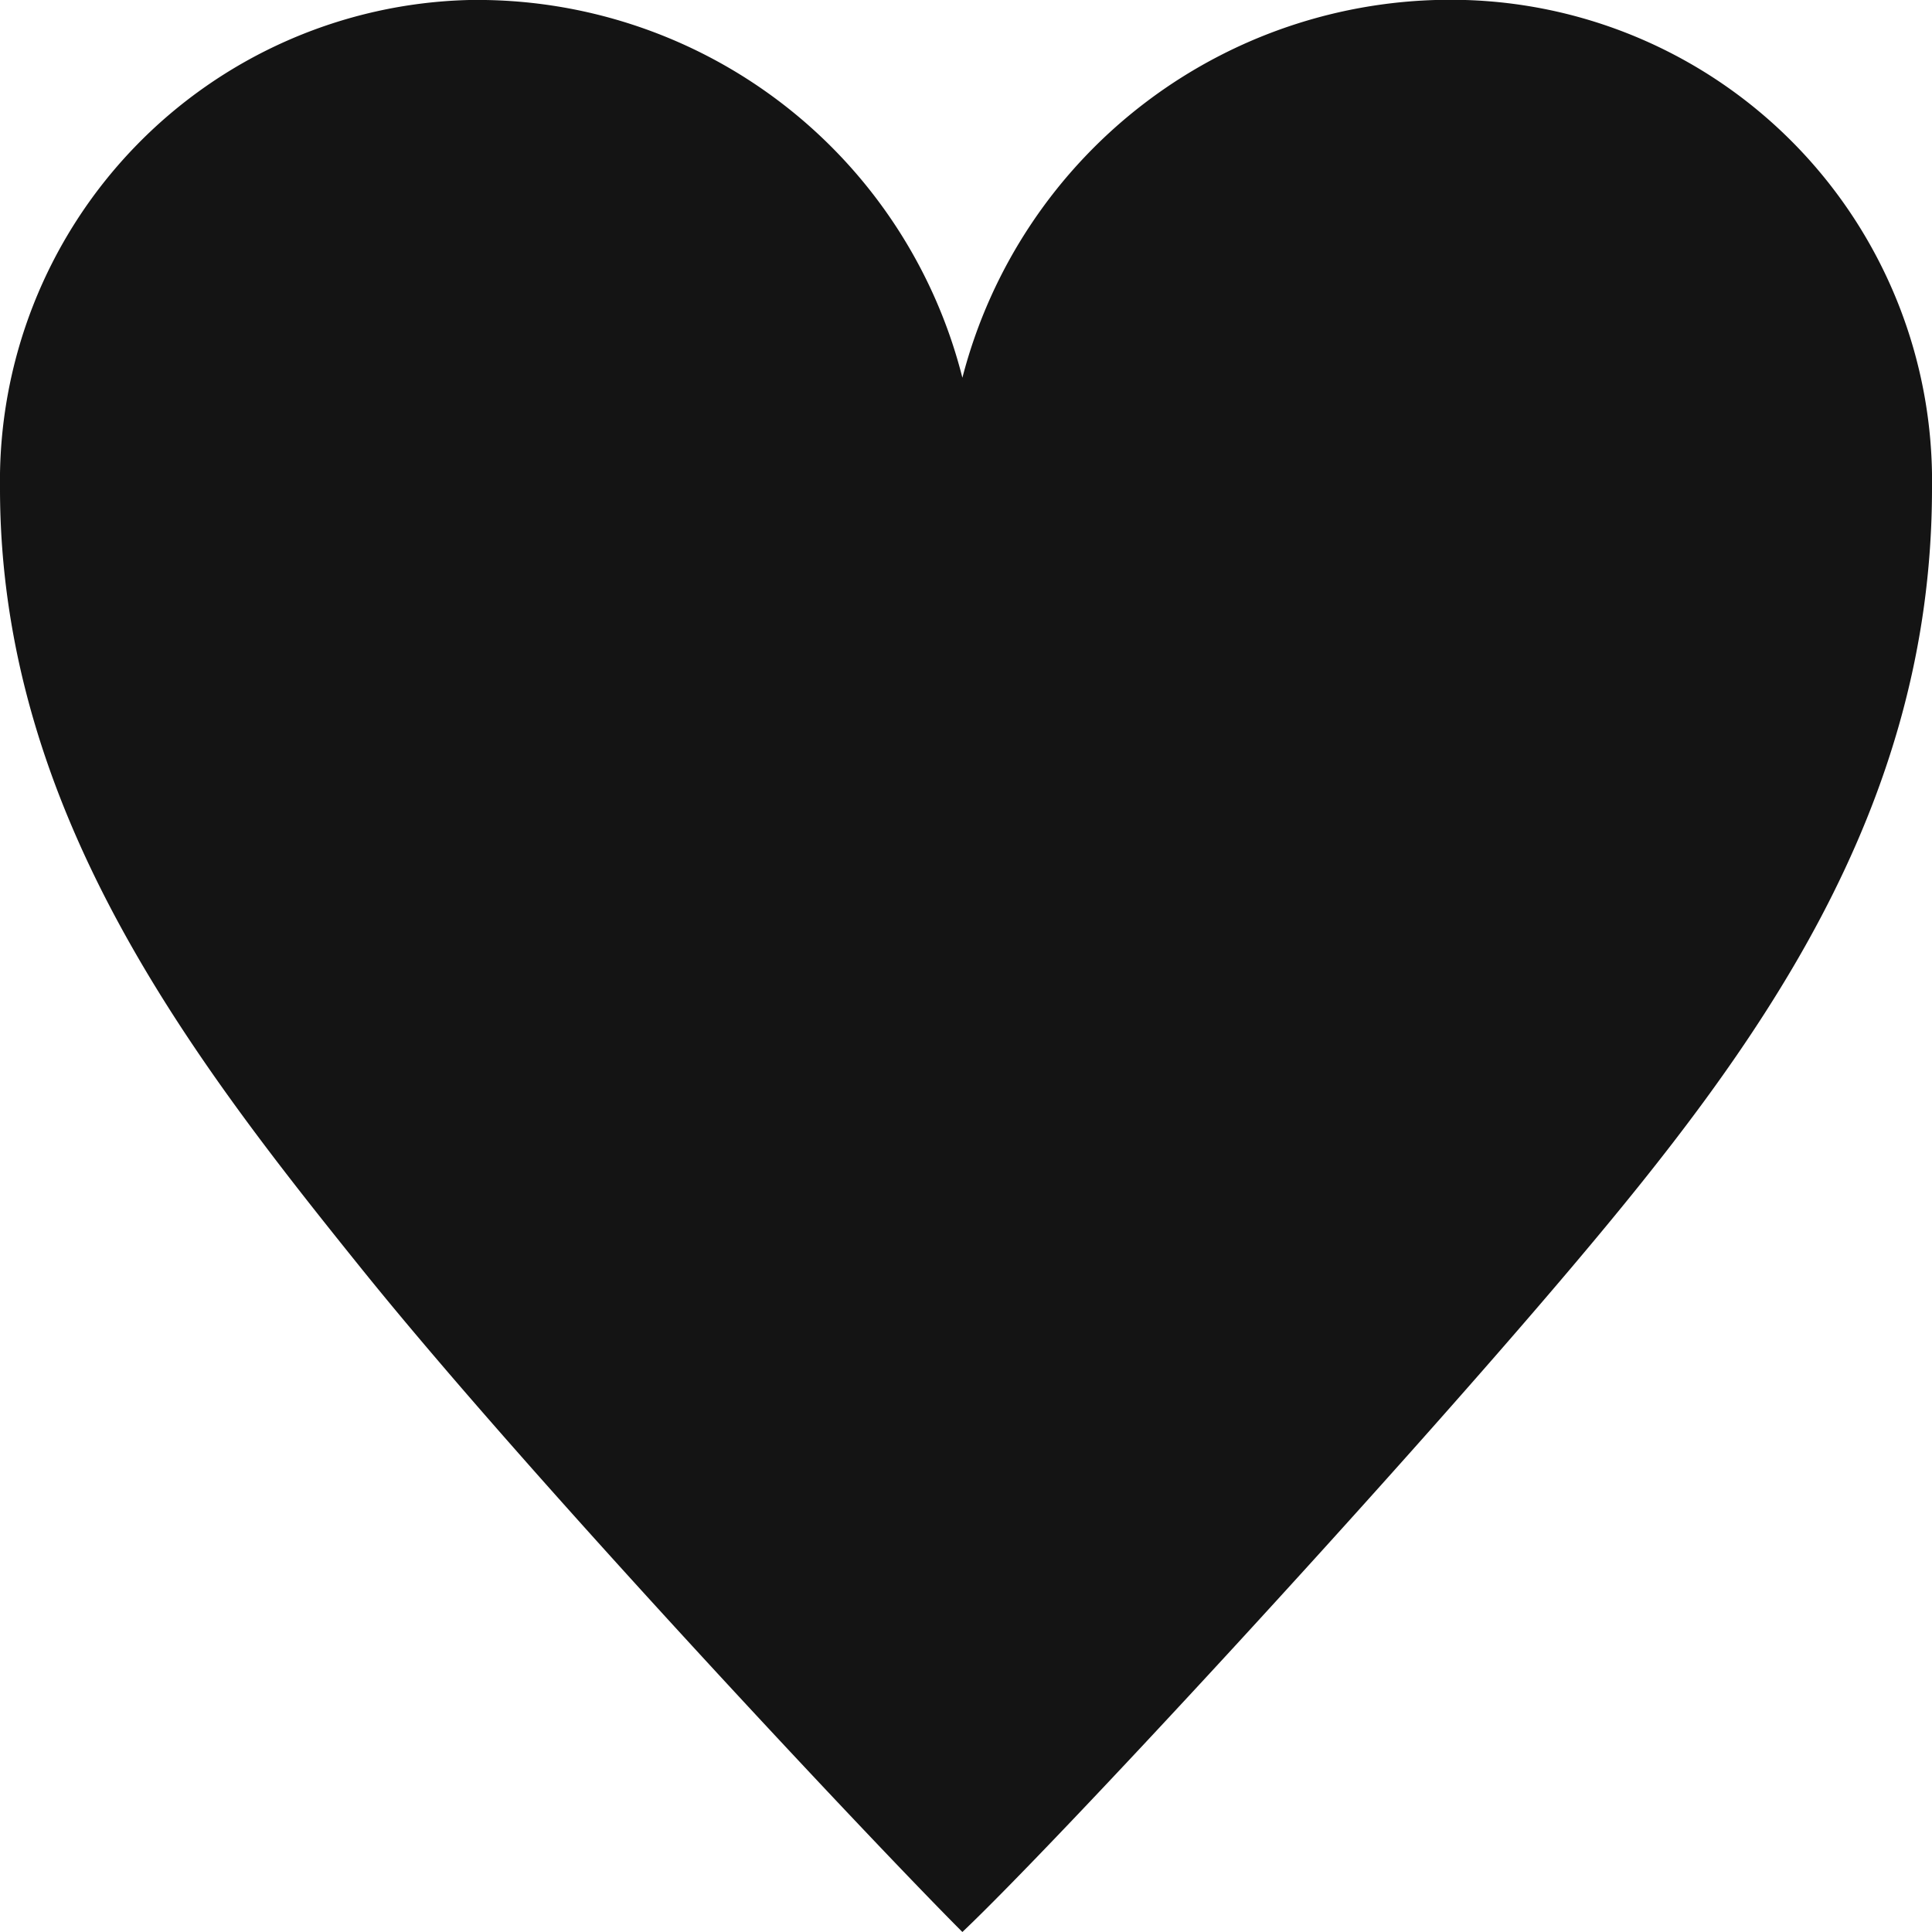 <svg xmlns="http://www.w3.org/2000/svg" viewBox="0 0 16.06 16.06"><g id="レイヤー_2" data-name="レイヤー 2"><g id="レイヤー_1-2" data-name="レイヤー 1"><path d="M8,3.14A4.19,4.19,0,0,1,12.18,0a4,4,0,0,1,3.88,4.06c0,2.68-1.46,4.66-3,6.48S8.78,15.32,8,16.06H8c-.74-.74-3.6-3.78-5-5.52S0,6.74,0,4.06A4,4,0,0,1,3.9,0,4.16,4.16,0,0,1,8,3.14Z" style="fill:#141414"/></g></g></svg>